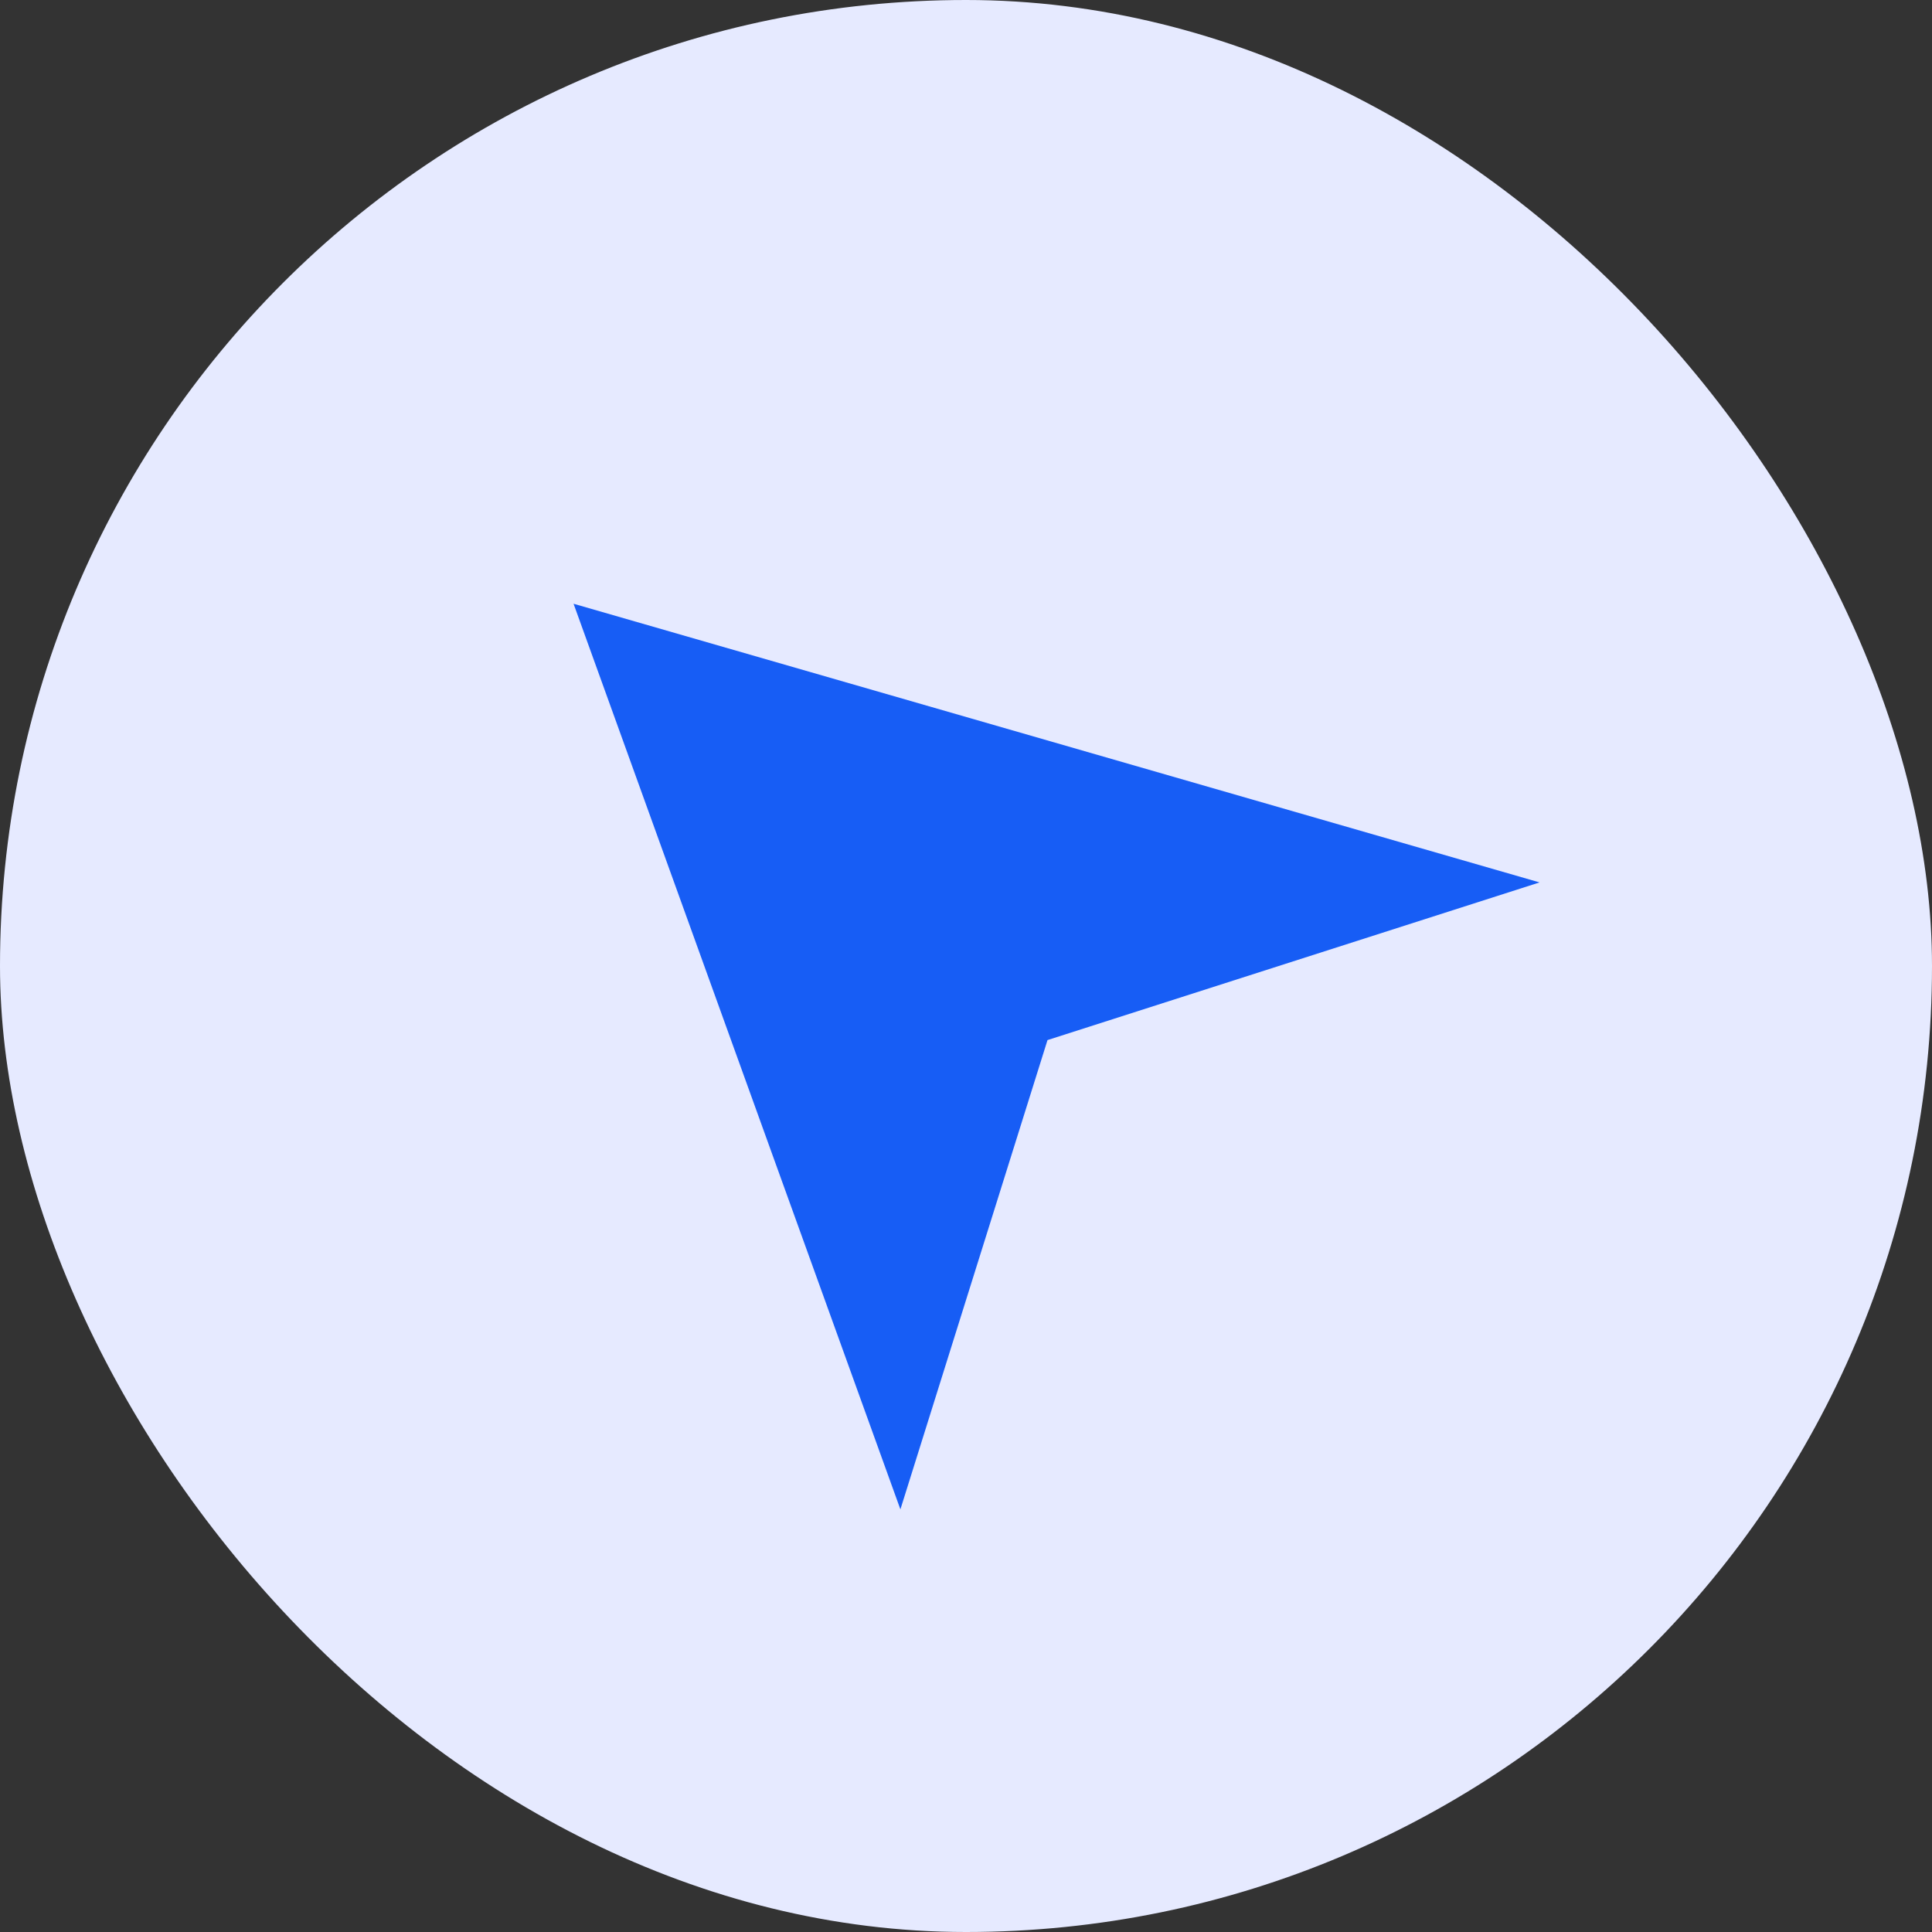 <?xml version="1.0" encoding="UTF-8"?> <svg xmlns="http://www.w3.org/2000/svg" width="64" height="64" viewBox="0 0 64 64" fill="none"><rect x="0" y="0" width="64" height="64" fill="#333333" stroke="none"/><rect width="64" height="64" rx="32" fill="#E6EAFF"></rect><g clip-path="url(#clip0_1_105)"><path d="M29.827 50L19 20L51 29.231L34.7 34.454L29.827 50Z" fill="#175DF5"></path></g><defs><clipPath id="clip0_1_105"><rect width="32" height="30" fill="white" transform="translate(19 20)"></rect></clipPath></defs></svg> 